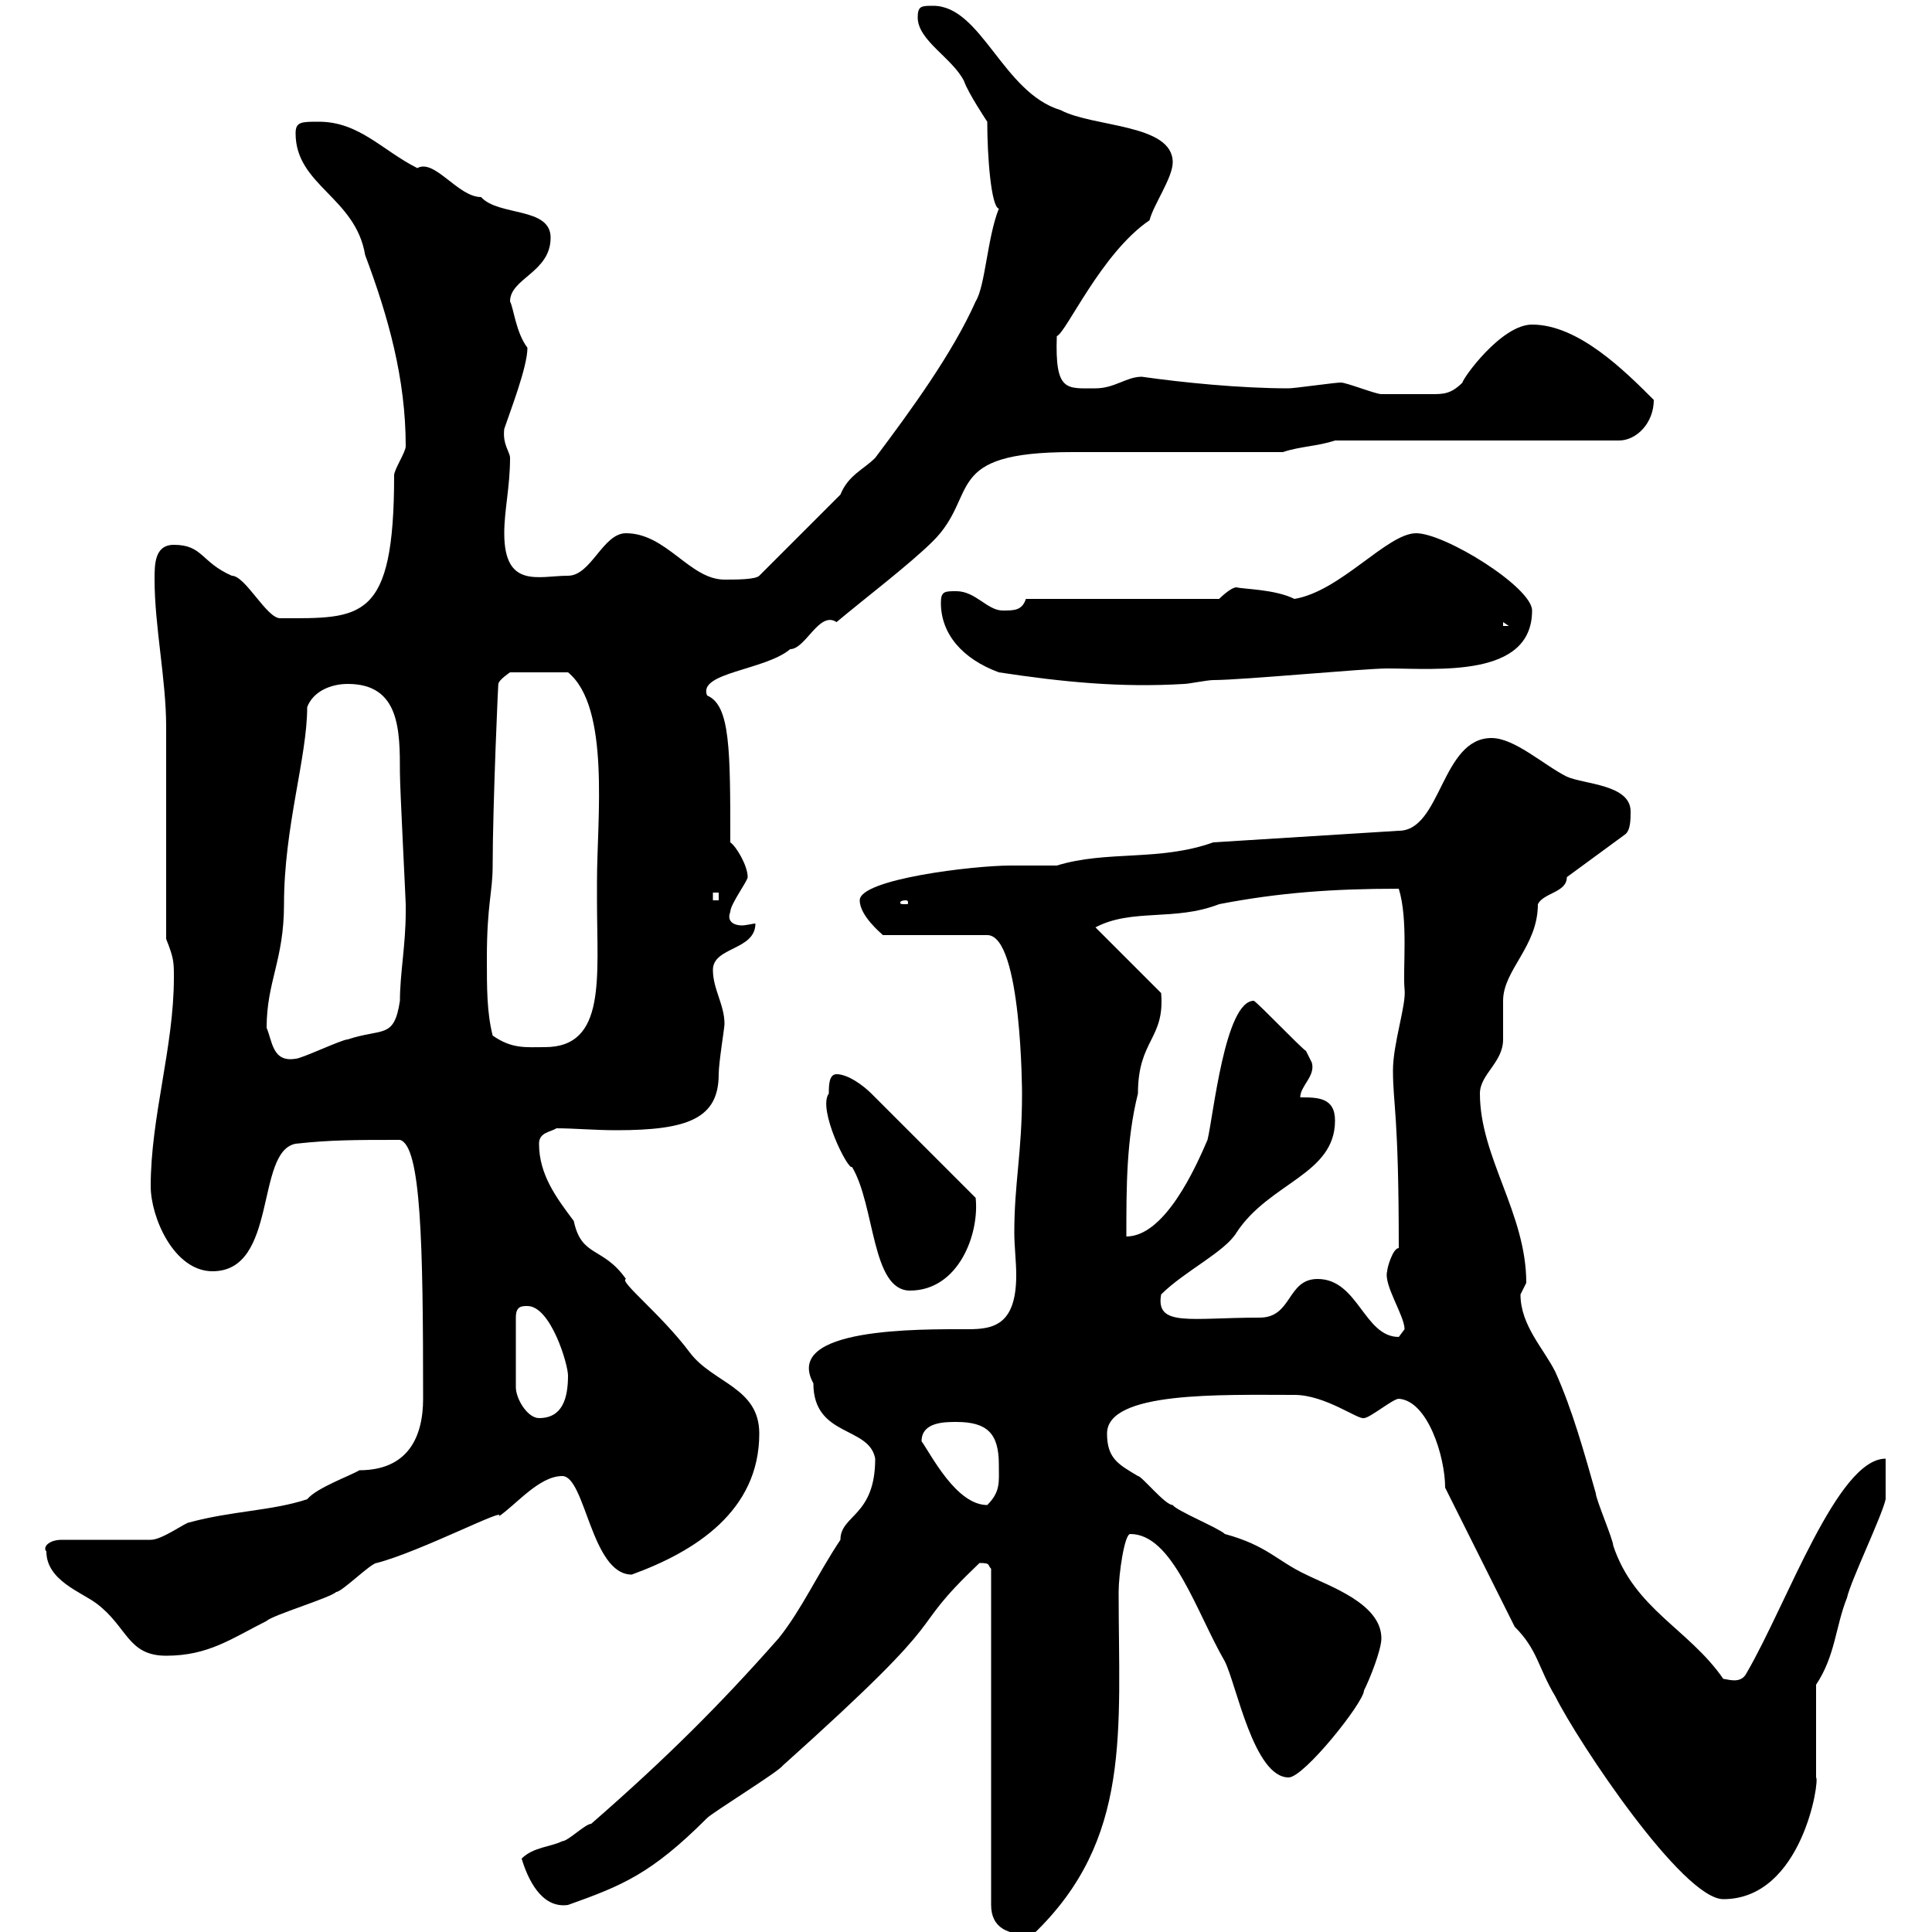 <svg xmlns="http://www.w3.org/2000/svg" xmlns:xlink="http://www.w3.org/1999/xlink" width="300" height="300"><path d="M152.10 242.70C153.90 242.70 153.30 243 153.90 243.60L153.90 295.80C153.90 299.40 156.60 300.60 160.50 300.30C175.80 285.60 173.70 268.80 173.70 247.20C173.70 244.50 174.60 238.20 175.50 238.20C182.10 238.20 185.70 250.20 190.20 258C192 261.60 194.70 276 200.10 276C202.50 276 211.80 264.30 211.80 262.50C212.70 260.70 214.50 256.20 214.50 254.40C214.50 249 206.40 246.30 202.80 244.50C198.30 242.40 196.80 240 190.20 238.20C189.30 237.30 182.70 234.60 182.10 233.70C180.90 233.70 177.30 229.20 176.70 229.20C173.70 227.40 171.90 226.50 171.90 222.60C171.90 216 189.60 216.60 201 216.60C205.80 216.60 210.90 220.50 211.80 220.20C212.70 220.20 216.30 217.20 217.20 217.20C221.70 217.50 224.40 226.20 224.40 231L235.20 252.60C238.80 256.20 238.80 258.90 241.50 263.40C245.10 270.60 261.30 294.90 267.60 294.90C279.90 294.90 282.60 276.30 282 276C282 274.20 282 263.40 282 261.60C285 257.10 285 252.60 286.80 248.10C287.40 245.40 292.20 235.50 292.80 232.80L292.80 226.50C285.30 226.50 277.50 249 271.20 259.80C270.30 261.60 268.20 260.70 267.60 260.70C262.20 252.90 253.80 249.90 250.50 240C250.50 239.10 247.80 232.80 247.80 231.90C246 225.60 244.20 219 241.50 213C239.70 209.40 236.10 205.80 236.10 201C236.10 201 237 199.20 237 199.20C237 188.40 229.80 179.70 229.80 169.80C229.80 166.80 233.40 165 233.40 161.40C233.40 160.80 233.40 156 233.40 155.40C233.40 150.60 238.80 147 238.80 140.40C239.70 138.60 243.30 138.60 243.30 136.20L252.30 129.60C253.20 129 253.20 127.20 253.20 126C253.20 121.80 246 121.80 243.30 120.60C239.70 118.80 235.20 114.60 231.60 114.60C223.80 114.60 223.80 129 217.20 129L188.40 130.80C180 133.80 171.90 132 164.10 134.40C162.90 134.40 157.50 134.40 156.90 134.40C151.20 134.40 133.50 136.50 133.50 139.80C133.50 142.20 136.80 144.90 137.10 145.20L153.30 145.20C158.70 145.20 158.70 170.10 158.70 169.80C158.70 179.10 157.50 183.60 157.50 191.40C157.50 193.50 157.80 195.90 157.80 198C157.80 205.80 154.20 206.40 150.30 206.40C142.80 206.40 121.50 206.10 126.30 214.80C126.30 223.20 135 221.40 135.90 226.50C135.90 235.50 130.50 235.20 130.50 239.10C126.90 244.50 124.50 249.90 120.90 254.40C111.90 264.60 103.50 273 91.80 283.20C90.90 283.20 88.20 285.90 87.30 285.90C85.50 286.80 82.80 286.80 81 288.60C81.90 291.60 84 296.40 88.20 295.80C96.60 292.80 101.10 291 109.80 282.30C110.70 281.40 120.90 275.10 121.50 274.20C150.30 248.40 139.50 254.70 152.10 242.70ZM7.20 240.90C7.20 245.40 12.60 247.20 15 249C19.80 252.60 19.80 257.10 25.80 257.10C32.40 257.10 36 254.40 41.40 251.70C42.30 250.80 51.30 248.10 52.20 247.20C53.10 247.20 57.60 242.70 58.50 242.70C65.40 240.90 79.20 233.70 77.40 235.50C80.10 233.70 83.70 229.20 87.30 229.20C90.90 229.20 91.80 244.50 98.10 244.50C108 240.90 117.90 234.60 117.90 222.60C117.90 215.40 110.70 214.80 107.10 210C102.60 204 96 198.90 97.20 198.60C93.60 193.50 90.30 195.30 89.10 189.60C86.40 186 83.70 182.40 83.70 177.60C83.70 175.80 85.50 175.80 86.40 175.20C89.10 175.20 92.40 175.50 95.70 175.50C106.80 175.50 111.60 173.70 111.60 166.80C111.60 165 112.50 159.60 112.50 159C112.50 156 110.70 153.60 110.70 150.60C110.70 147 117.30 147.60 117.30 143.40C117 143.40 115.80 143.70 115.20 143.70C114 143.70 112.80 143.10 113.40 141.60C113.40 140.40 116.10 136.80 116.10 136.20C116.10 134.40 114.30 131.40 113.40 130.80C113.40 116.40 113.40 109.50 109.80 108C108.30 104.40 118.80 104.10 122.70 100.80C125.10 100.80 127.20 94.80 129.90 96.60C133.80 93.30 141.30 87.60 144.90 84C152.10 76.80 146.10 70.20 166.50 70.20C171.30 70.20 194.70 70.20 199.20 70.20C201.90 69.30 204.60 69.30 207.30 68.40L251.40 68.40C254.10 68.40 256.80 65.70 256.80 62.10C252.30 57.60 245.10 50.40 237.90 50.40C233.10 50.40 227.10 58.80 227.10 59.40C225.30 61.20 224.10 61.20 222.30 61.20C220.80 61.20 216 61.20 214.50 61.20C213.60 61.20 209.10 59.40 208.20 59.40C207.30 59.40 201 60.30 200.10 60.30C192.60 60.30 183.60 59.40 177.30 58.50C174.90 58.50 173.10 60.30 170.10 60.30C165.60 60.30 163.80 60.90 164.10 52.20C165.60 51.60 171 39.30 178.50 34.20C179.10 31.80 182.10 27.60 182.10 25.20C182.10 19.20 169.80 19.80 164.70 17.10C155.70 14.40 152.40 0.90 144.90 0.90C143.10 0.90 142.50 0.90 142.50 2.70C142.50 6.30 147.90 9 149.70 12.60C150.30 14.40 153.30 18.90 153.30 18.90C153.30 24.30 153.90 32.10 155.10 32.40C153.30 36.90 153 44.40 151.50 46.80C147.90 54.90 141.30 63.90 135.90 71.10C134.10 72.90 131.70 73.80 130.50 76.80L117.90 89.40C117.30 90 114.30 90 112.50 90C107.10 90 103.50 82.80 97.20 82.80C93.60 82.80 91.80 89.40 88.20 89.40C83.70 89.40 78.30 91.50 78.30 82.80C78.30 79.20 79.20 75.60 79.20 71.10C79.20 70.20 78 69 78.30 66.60C79.20 63.90 81.90 57 81.90 54C80.10 51.60 79.80 48 79.20 46.80C79.20 43.20 85.50 42.30 85.50 36.90C85.50 32.10 77.40 33.60 74.70 30.60C71.10 30.60 67.50 24.60 64.80 26.10C59.40 23.40 55.80 18.90 49.50 18.90C46.80 18.90 45.90 18.90 45.90 20.70C45.90 28.80 55.20 30.60 56.70 39.60C60.30 49.20 63 58.80 63 69.30C63 70.20 61.20 72.90 61.20 73.80C61.20 96.60 56.10 96 43.50 96C41.40 96 38.10 89.40 36 89.40C31.20 87.30 31.50 84.60 27 84.60C24 84.60 24 87.60 24 90C24 97.20 25.80 105.60 25.80 112.80C25.80 118.20 25.80 140.40 25.80 145.80C27 148.80 27 149.40 27 151.80C27 162.60 23.40 173.40 23.40 184.20C23.40 189 27 197.40 33 197.40C43.20 197.40 39.60 178.80 45.90 177.60C51.30 177 55.20 177 62.10 177C65.40 177.90 65.70 193.20 65.70 217.20C65.70 223.20 63.30 228.30 55.80 228.30C54.30 229.20 49.20 231 47.70 232.80C42.30 234.60 36 234.60 29.40 236.40C28.80 236.40 25.20 239.10 23.40 239.10L9.60 239.10C7.50 239.10 6.60 240.30 7.20 240.90ZM143.10 223.80C143.10 220.80 146.70 220.80 148.50 220.80C153.30 220.80 155.10 222.60 155.10 227.40C155.10 230.10 155.40 231.60 153.30 233.70C148.50 233.70 144.60 225.90 143.10 223.80ZM81.90 202.80C85.50 202.80 88.20 211.80 88.20 213.60C88.20 217.20 87.30 220.20 83.70 220.20C81.90 220.20 80.10 217.20 80.10 215.40L80.10 204.60C80.10 202.80 81 202.80 81.90 202.80ZM204.60 198.60C199.80 198.60 200.70 204.60 195.60 204.60C184.80 204.60 179.40 206.10 180.30 201C183.90 197.40 190.20 194.40 192 191.40C197.10 183.60 207.30 182.40 207.30 174C207.30 170.40 204.60 170.40 201.90 170.40C201.90 168.60 204.30 167.10 203.70 165C203.70 165 202.80 163.20 202.80 163.20C201.90 162.60 195.60 156 194.70 155.40C190.20 155.40 188.40 173.40 187.50 177C185.70 181.20 180.90 192 174.90 192C174.90 184.20 174.90 177 176.70 169.80C176.70 161.40 180.90 161.40 180.30 154.20L170.10 144C175.80 141 182.40 143.10 189.30 140.40C198.60 138.60 207 138 217.20 138C218.70 142.80 217.80 150.60 218.10 153.60C218.40 156 216.30 162 216.30 166.20C216.30 171.60 217.20 172.80 217.20 193.80C216.30 193.80 215.40 196.80 215.40 197.40C214.80 199.50 218.10 204.30 218.10 206.40C218.10 206.40 217.20 207.60 217.20 207.60C211.80 207.60 210.90 198.60 204.60 198.60ZM128.70 169.80C126.90 172.20 131.70 181.80 132.30 181.20C135.90 187.20 135.30 200.40 141.30 200.40C148.80 200.40 152.10 191.70 151.50 186L135.30 169.80C134.10 168.60 131.70 166.80 129.90 166.80C128.70 166.80 128.70 168.60 128.70 169.80ZM41.40 159.60C41.40 152.40 44.10 149.10 44.10 140.40C44.10 128.40 47.70 117.60 47.70 109.80C48.60 107.40 51.30 106.20 54 106.20C62.10 106.20 62.10 113.40 62.10 120C62.10 122.40 63 139.80 63 140.40C63 140.40 63 141.60 63 141.60C63 146.70 62.10 151.20 62.10 155.40C61.20 161.40 59.40 159.60 54 161.40C53.10 161.40 46.80 164.40 45.90 164.40C42.30 165 42.30 161.70 41.40 159.60ZM75.60 148.80C75.60 140.40 76.50 138.60 76.50 134.40C76.50 125.40 77.40 104.40 77.40 106.20C77.40 105.60 79.20 104.40 79.20 104.40L88.20 104.40C94.80 109.80 92.70 127.20 92.70 136.80L92.70 139.80C92.70 151.80 94.20 162.60 84.60 162.60C81.60 162.60 79.50 162.90 76.50 160.80C75.60 157.20 75.60 153.60 75.60 148.80ZM140.70 139.80C141 139.80 141 140.10 141 140.10C141 140.40 141 140.40 140.70 140.40C139.80 140.40 139.80 140.40 139.80 140.10C139.80 140.10 139.80 139.80 140.70 139.80ZM110.70 138.60L111.60 138.60L111.60 139.80L110.70 139.80ZM155.10 104.40C165 105.90 174 106.80 183.90 106.20C184.50 106.20 187.50 105.60 188.40 105.60C192.90 105.60 211.80 103.80 215.40 103.80C223.20 103.80 237.90 105.30 237.90 94.80C237.90 91.20 224.40 82.80 219.90 82.80C215.40 82.80 208.20 91.80 201 93C198 91.50 193.20 91.50 192 91.20C191.10 91.20 189.30 93 189.30 93L159.30 93C158.70 94.80 157.50 94.80 155.70 94.80C153.30 94.80 151.50 91.80 148.50 91.80C146.70 91.80 146.10 91.80 146.10 93.60C146.10 98.40 149.40 102.30 155.10 104.40ZM233.40 96.60L234.30 97.20L233.40 97.20Z"/></svg>